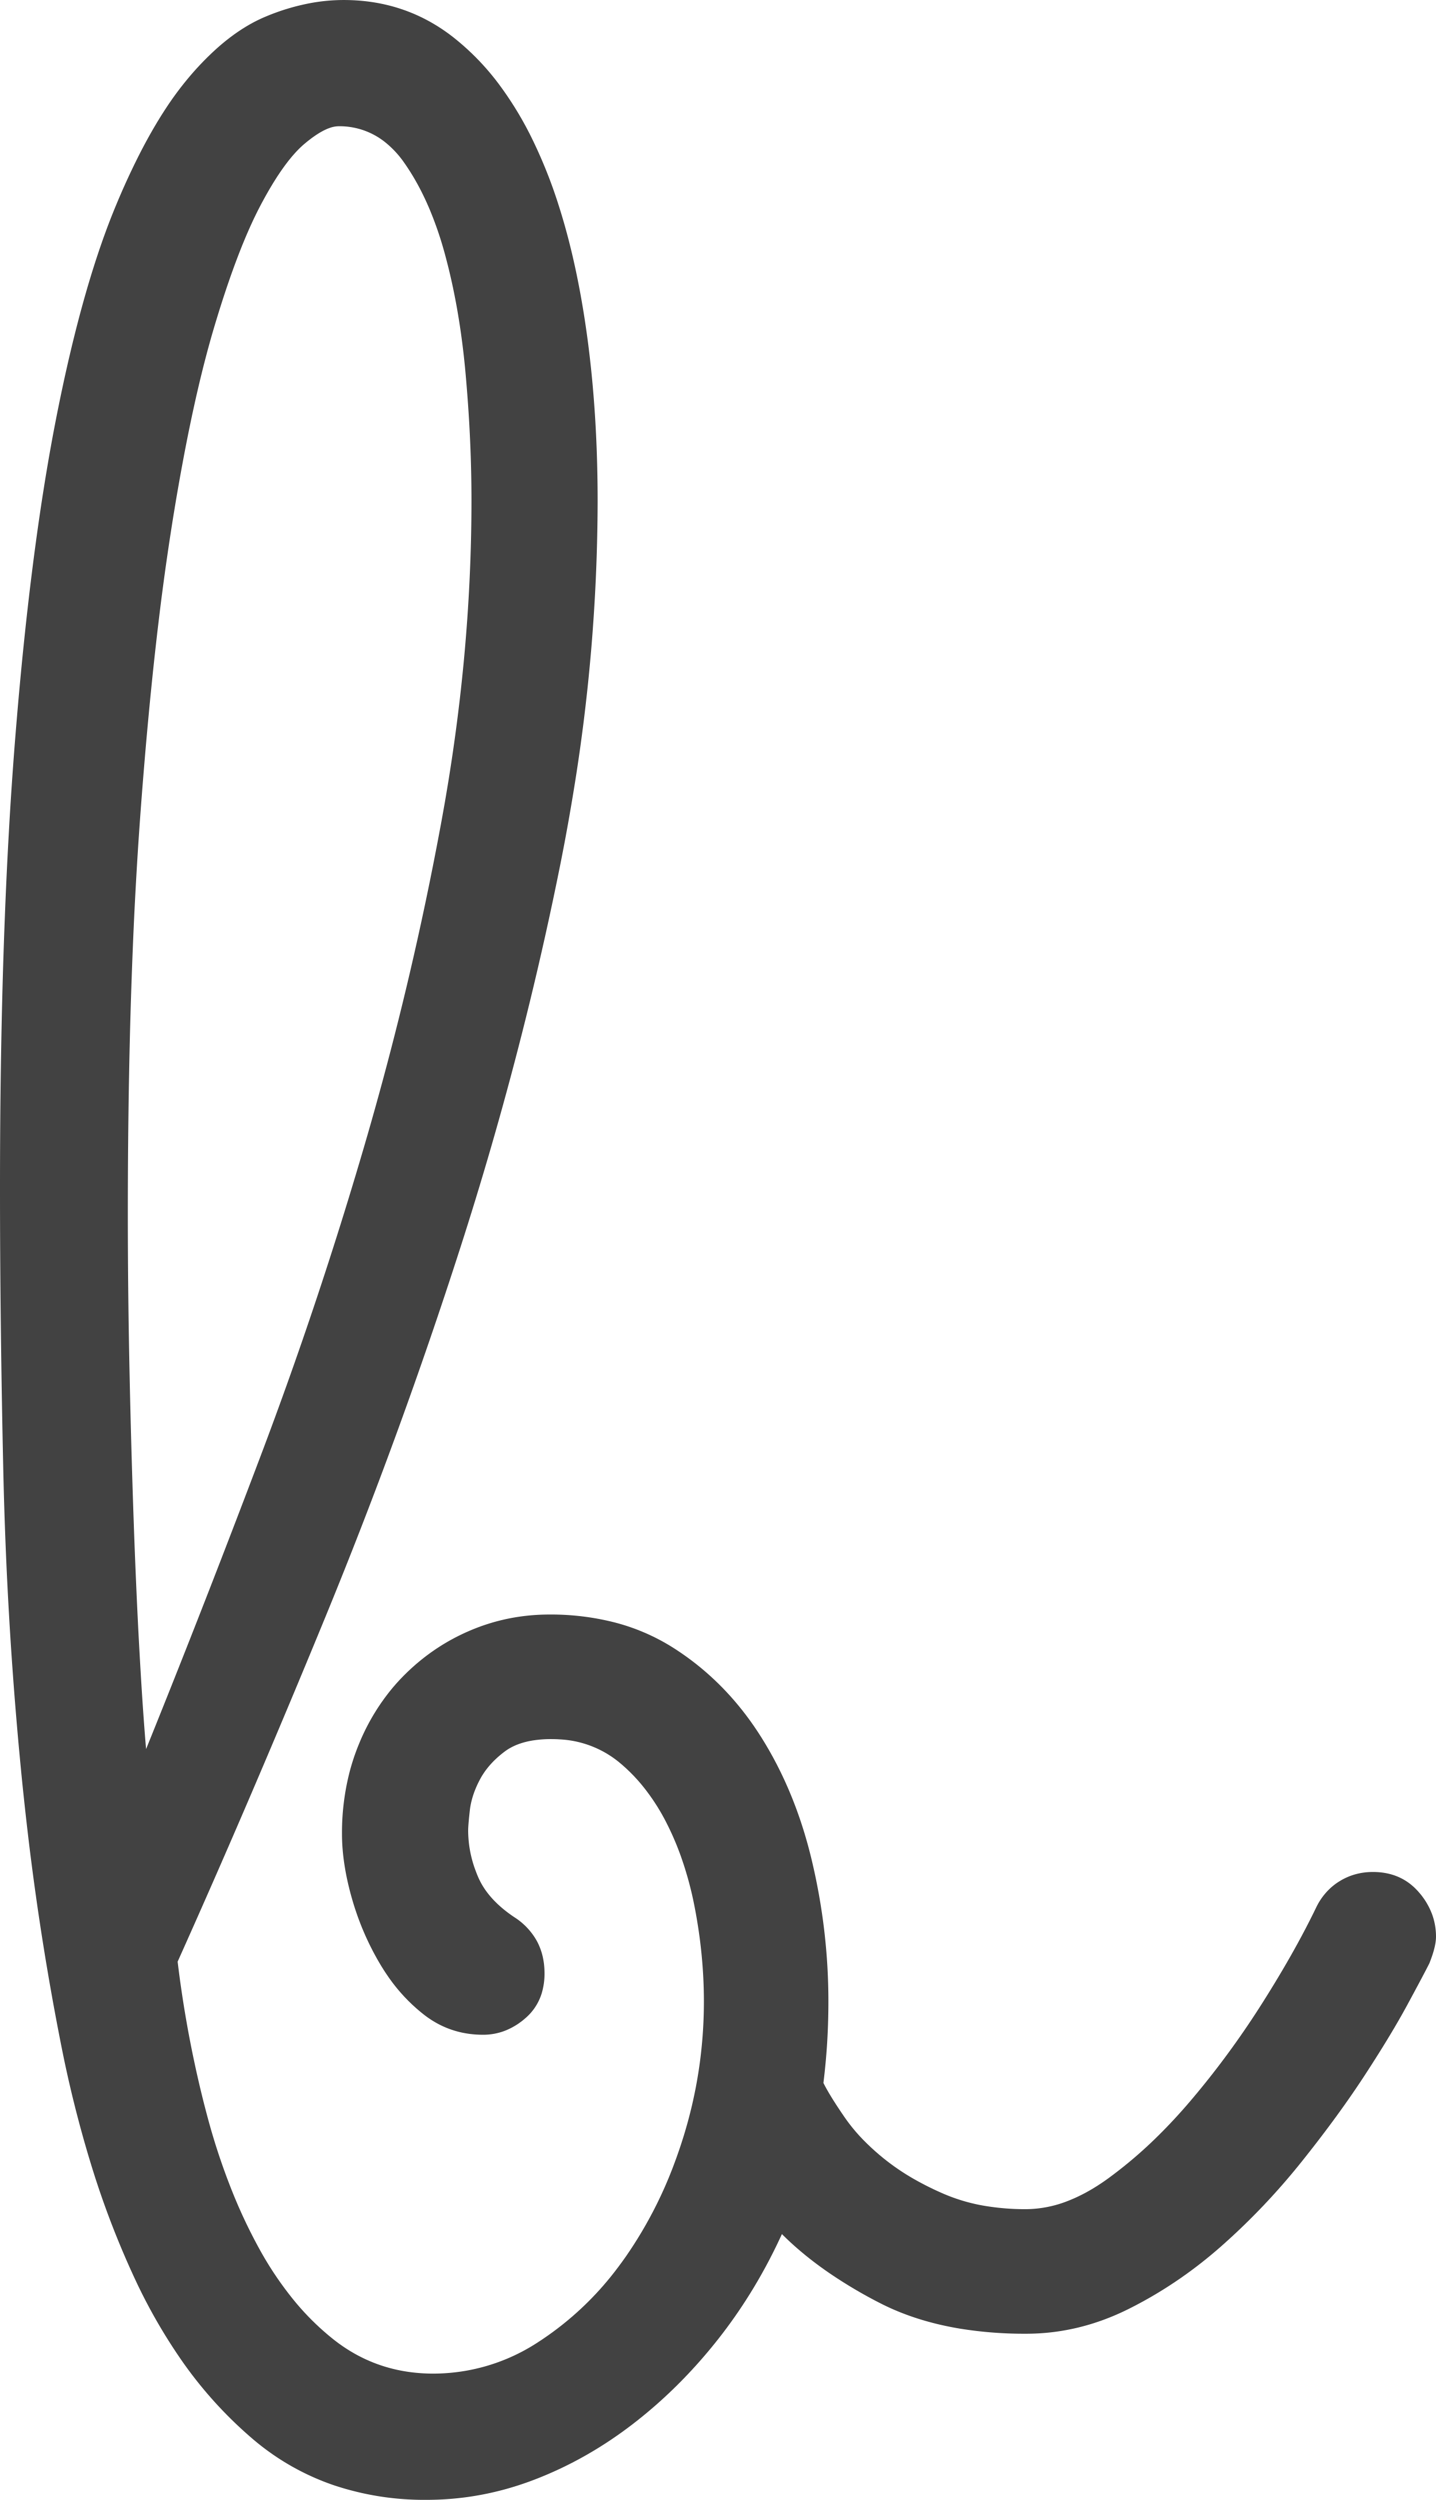 <svg width="108.125" height="188.127" viewBox="0 0 108.125 188.127" xmlns="http://www.w3.org/2000/svg"><g id="svgGroup" stroke-linecap="round" fill-rule="evenodd" font-size="9pt" stroke="#42424200" stroke-width="0" fill="#424242" style="stroke:#42424200;stroke-width:0;fill:#424242"><path d="M 107.419 148.154 A 31.185 31.185 0 0 0 107.625 147.751 A 12.126 12.126 0 0 0 107.717 147.514 Q 107.984 146.804 108.076 146.269 A 3.067 3.067 0 0 0 108.125 145.751 A 4.88 4.88 0 0 0 107.827 144.049 A 5.347 5.347 0 0 0 106.813 142.376 Q 105.5 140.876 103.375 140.876 Q 102 140.876 100.875 141.564 A 4.537 4.537 0 0 0 100.221 142.048 A 4.789 4.789 0 0 0 99.125 143.501 A 52.147 52.147 0 0 1 99.019 143.719 Q 97.42 147.003 95 150.814 Q 92.5 154.751 89.563 158.189 A 40.787 40.787 0 0 1 87.324 160.609 A 33.007 33.007 0 0 1 83.438 163.939 Q 81.937 165.027 80.478 165.603 A 8.747 8.747 0 0 1 77.25 166.251 A 18.515 18.515 0 0 1 74.306 166.028 A 13.494 13.494 0 0 1 71.125 165.126 A 22.536 22.536 0 0 1 68.972 164.07 A 17.302 17.302 0 0 1 66.625 162.501 A 17.669 17.669 0 0 1 65.08 161.116 A 13.134 13.134 0 0 1 63.625 159.376 Q 62.851 158.257 62.372 157.435 A 12.45 12.45 0 0 1 62 156.751 Q 62.375 153.751 62.375 150.626 Q 62.375 145.251 61.125 140.001 Q 59.875 134.751 57.25 130.626 Q 54.625 126.501 50.688 124.001 A 15.471 15.471 0 0 0 46.172 122.069 A 19.431 19.431 0 0 0 41.375 121.501 Q 38.25 121.501 35.438 122.689 Q 32.625 123.876 30.438 126.064 A 14.918 14.918 0 0 0 29.525 127.063 A 16.077 16.077 0 0 0 27 131.314 A 16.237 16.237 0 0 0 26.288 133.486 A 18.422 18.422 0 0 0 25.75 138.001 Q 25.75 140.251 26.5 142.876 Q 27.25 145.501 28.625 147.814 A 15.427 15.427 0 0 0 29.184 148.686 A 13.047 13.047 0 0 0 31.938 151.626 Q 33.875 153.126 36.375 153.126 A 4.536 4.536 0 0 0 38.098 152.793 A 5.235 5.235 0 0 0 39.563 151.876 A 4.001 4.001 0 0 0 40.781 150.028 A 5.062 5.062 0 0 0 41 148.501 Q 41 147.061 40.36 145.959 A 5.042 5.042 0 0 0 38.875 144.376 A 11.249 11.249 0 0 1 38.365 144.027 Q 36.656 142.782 36 141.251 A 10.153 10.153 0 0 1 35.784 140.704 A 8.634 8.634 0 0 1 35.25 137.751 Q 35.25 137.458 35.326 136.708 A 49.156 49.156 0 0 1 35.375 136.251 Q 35.5 135.126 36.125 133.939 Q 36.75 132.751 38 131.814 Q 38.859 131.169 40.192 130.968 A 8.768 8.768 0 0 1 41.5 130.876 A 9.818 9.818 0 0 1 42.147 130.897 A 7.652 7.652 0 0 1 46.625 132.626 A 12.749 12.749 0 0 1 48.466 134.5 A 15.705 15.705 0 0 1 50.188 137.189 A 21.25 21.25 0 0 1 51.267 139.695 A 26.146 26.146 0 0 1 52.313 143.564 Q 53 147.126 53 150.626 Q 53 155.876 51.438 160.876 A 36.559 36.559 0 0 1 50.81 162.714 A 31.518 31.518 0 0 1 47.125 169.814 A 26.927 26.927 0 0 1 46.556 170.598 A 23.326 23.326 0 0 1 40.625 176.189 A 17.237 17.237 0 0 1 40.566 176.227 A 14.409 14.409 0 0 1 32.625 178.626 Q 28.375 178.626 25.125 176.064 A 19.634 19.634 0 0 1 22.072 173.037 A 25.638 25.638 0 0 1 19.5 169.189 A 38.927 38.927 0 0 1 17.574 165.138 A 49.307 49.307 0 0 1 15.625 159.314 A 77.156 77.156 0 0 1 15.251 157.87 A 85.237 85.237 0 0 1 13.375 147.626 A 818.874 818.874 0 0 0 18.906 135.017 A 947.312 947.312 0 0 0 24.5 121.689 Q 30.125 108.001 34.688 93.814 Q 39.25 79.626 42.125 65.376 A 155.493 155.493 0 0 0 43.102 60.063 A 136.291 136.291 0 0 0 45 37.751 Q 45 29.376 43.75 22.376 A 63.542 63.542 0 0 0 43.489 21.002 Q 42.899 18.069 42.087 15.521 A 36.505 36.505 0 0 0 40.063 10.439 A 25.925 25.925 0 0 0 37.714 6.537 A 18.86 18.86 0 0 0 34.063 2.751 Q 30.5 0.001 25.875 0.001 A 13.787 13.787 0 0 0 23.427 0.224 A 16.527 16.527 0 0 0 20 1.251 A 11.11 11.11 0 0 0 18.642 1.933 Q 17.437 2.641 16.253 3.709 A 22.01 22.01 0 0 0 14.125 5.939 A 24.156 24.156 0 0 0 12.471 8.183 Q 11.458 9.727 10.486 11.635 A 55.259 55.259 0 0 0 8.688 15.564 Q 6.125 21.751 4.188 31.689 Q 2.25 41.626 1.125 55.814 A 299.078 299.078 0 0 0 0.66 62.749 Q 0 74.542 0 89.376 Q 0 99.501 0.25 110.751 Q 0.5 122.001 1.563 133.001 A 231.906 231.906 0 0 0 1.994 137.091 A 205.408 205.408 0 0 0 4.625 154.001 A 89.63 89.63 0 0 0 6.843 162.841 A 66.355 66.355 0 0 0 10.188 171.564 A 41.269 41.269 0 0 0 13.381 177.203 A 31.177 31.177 0 0 0 19.125 183.626 A 18.723 18.723 0 0 0 25.113 187.019 A 21.479 21.479 0 0 0 32.125 188.126 Q 36.25 188.126 40.188 186.626 Q 44.125 185.126 47.625 182.439 Q 51.125 179.751 54 176.126 Q 56.875 172.501 58.875 168.126 Q 60.414 169.665 62.418 171.042 A 35.003 35.003 0 0 0 66.25 173.314 A 17.678 17.678 0 0 0 67.277 173.8 Q 69.555 174.791 72.299 175.245 A 30.4 30.4 0 0 0 77.25 175.626 Q 81.25 175.626 85 173.751 Q 88.75 171.876 92 169.001 Q 95.25 166.126 98 162.689 Q 100.75 159.251 102.75 156.189 A 110.947 110.947 0 0 0 103.646 154.794 Q 104.359 153.667 104.957 152.654 A 56.216 56.216 0 0 0 106 150.814 Q 106.977 149.007 107.419 148.154 Z M 11 131.626 A 1003.602 1003.602 0 0 0 17.445 115.279 A 1142.943 1142.943 0 0 0 19.625 109.564 Q 24 98.001 27.5 86.001 Q 31 74.001 33.25 61.751 Q 35.5 49.501 35.5 37.626 A 103.198 103.198 0 0 0 35.257 30.668 A 119.286 119.286 0 0 0 35.063 28.189 Q 34.625 23.251 33.5 19.126 A 26.931 26.931 0 0 0 32.36 15.78 Q 31.635 14.054 30.714 12.657 A 15.881 15.881 0 0 0 30.438 12.251 A 7.332 7.332 0 0 0 28.98 10.686 A 5.484 5.484 0 0 0 25.5 9.501 A 2.075 2.075 0 0 0 24.82 9.629 Q 24.012 9.911 22.938 10.814 Q 21.538 11.99 19.988 14.77 A 33.774 33.774 0 0 0 19.625 15.439 Q 17.955 18.6 16.285 24.095 A 99.942 99.942 0 0 0 16.125 24.626 Q 14.929 28.642 13.879 34.148 A 176.678 176.678 0 0 0 12.938 39.564 A 193.956 193.956 0 0 0 11.93 46.879 Q 11.149 53.407 10.563 61.376 A 311.855 311.855 0 0 0 9.991 71.572 Q 9.625 80.595 9.625 91.376 Q 9.625 97.126 9.75 103.064 Q 9.875 109.001 10.063 114.376 Q 10.25 119.751 10.5 124.251 A 392.334 392.334 0 0 0 10.625 126.4 Q 10.813 129.47 11 131.626 Z"/></g></svg>
